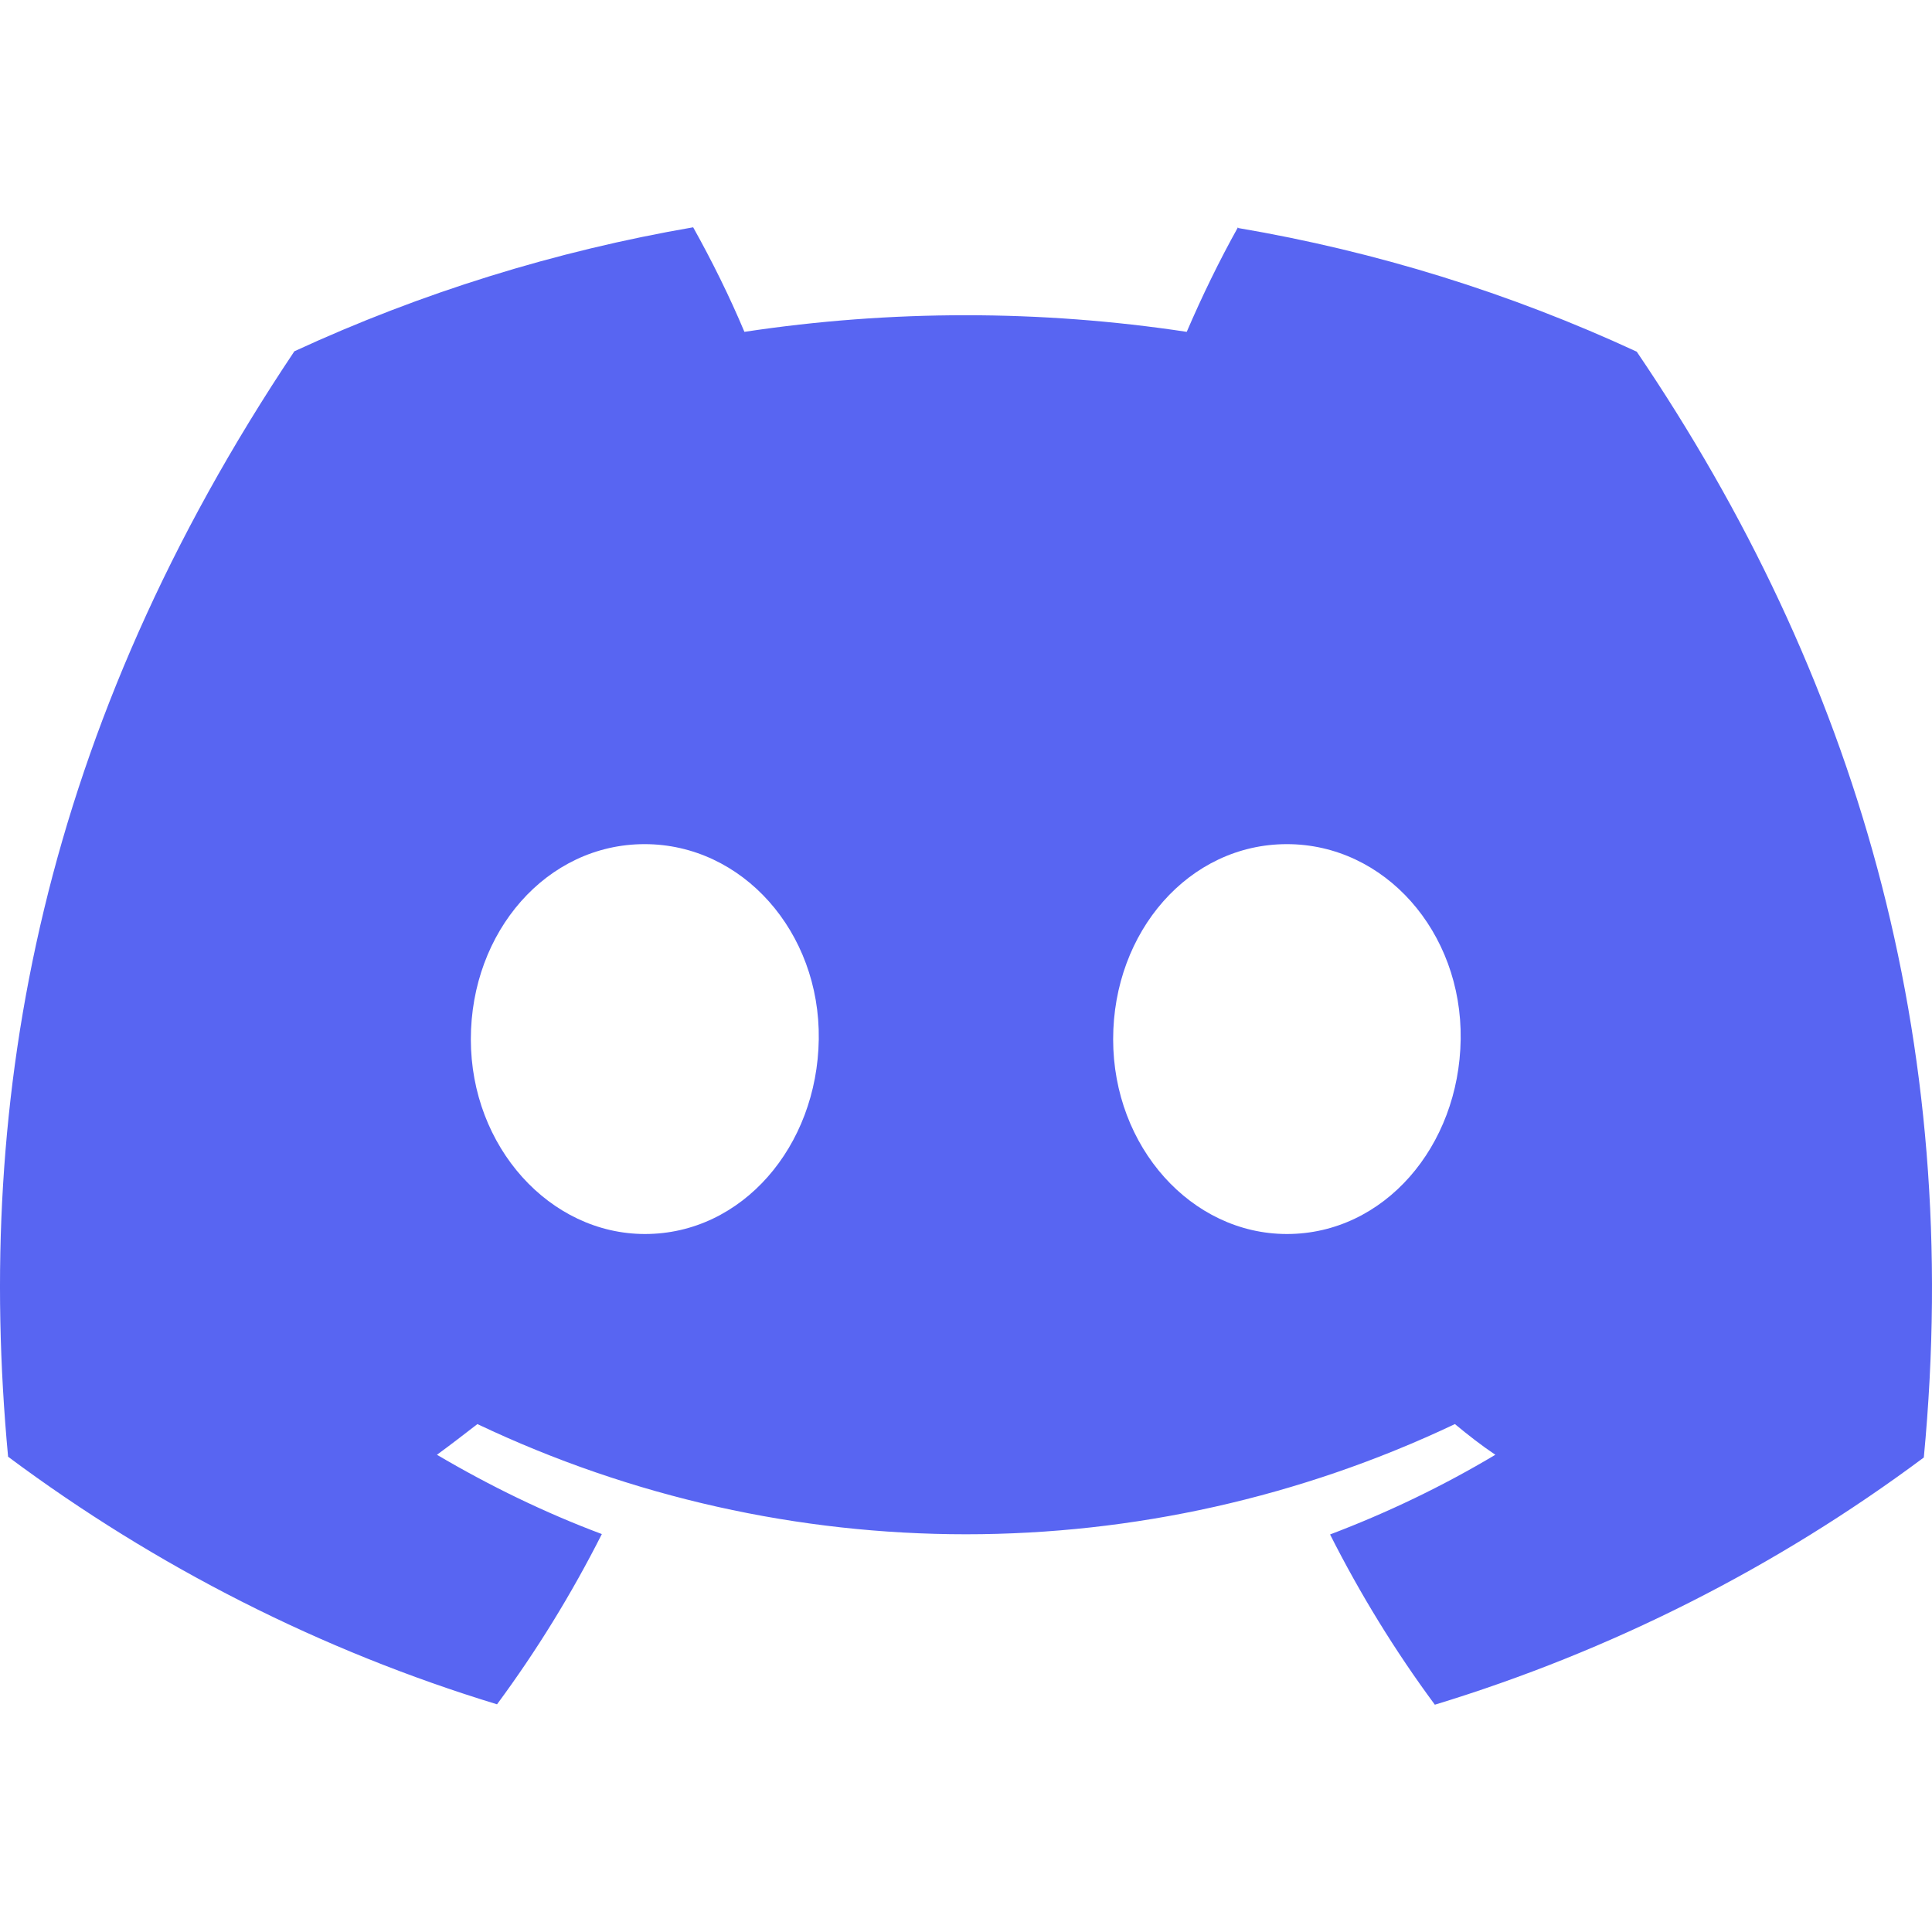 <svg width="68" height="68" viewBox="0 0 68 68" fill="none" xmlns="http://www.w3.org/2000/svg">
<g clip-path="url(#clip0_6623_25473)">
<path d="M43.572 8C42.908 9.19 42.311 10.421 41.769 11.68C36.616 10.9 31.367 10.9 26.201 11.68C25.672 10.421 25.061 9.19 24.397 8C19.556 8.835 14.836 10.298 10.361 12.364C1.492 25.621 -0.908 38.535 0.285 51.272C5.479 55.143 11.297 58.098 17.494 59.986C18.891 58.098 20.125 56.087 21.183 53.994C19.176 53.242 17.237 52.298 15.379 51.203C15.867 50.848 16.342 50.478 16.803 50.123C27.692 55.294 40.304 55.294 51.208 50.123C51.669 50.506 52.143 50.875 52.631 51.203C50.773 52.312 48.834 53.242 46.814 54.008C47.871 56.101 49.105 58.112 50.502 60C56.7 58.112 62.517 55.171 67.712 51.299C69.122 36.524 65.298 23.719 57.608 12.378C53.147 10.312 48.427 8.848 43.586 8.027L43.572 8ZM22.702 43.433C19.352 43.433 16.572 40.368 16.572 36.579C16.572 32.789 19.244 29.711 22.688 29.711C26.133 29.711 28.872 32.803 28.818 36.579C28.764 40.355 26.119 43.433 22.702 43.433ZM45.295 43.433C41.932 43.433 39.179 40.368 39.179 36.579C39.179 32.789 41.85 29.711 45.295 29.711C48.739 29.711 51.465 32.803 51.411 36.579C51.357 40.355 48.712 43.433 45.295 43.433Z" fill="#5865F2"/>
</g>
<defs>
<clipPath id="clip0_6623_25473">
<rect width="68" height="52" fill="white" transform="translate(0 8)"/>
</clipPath>
</defs>
</svg>
